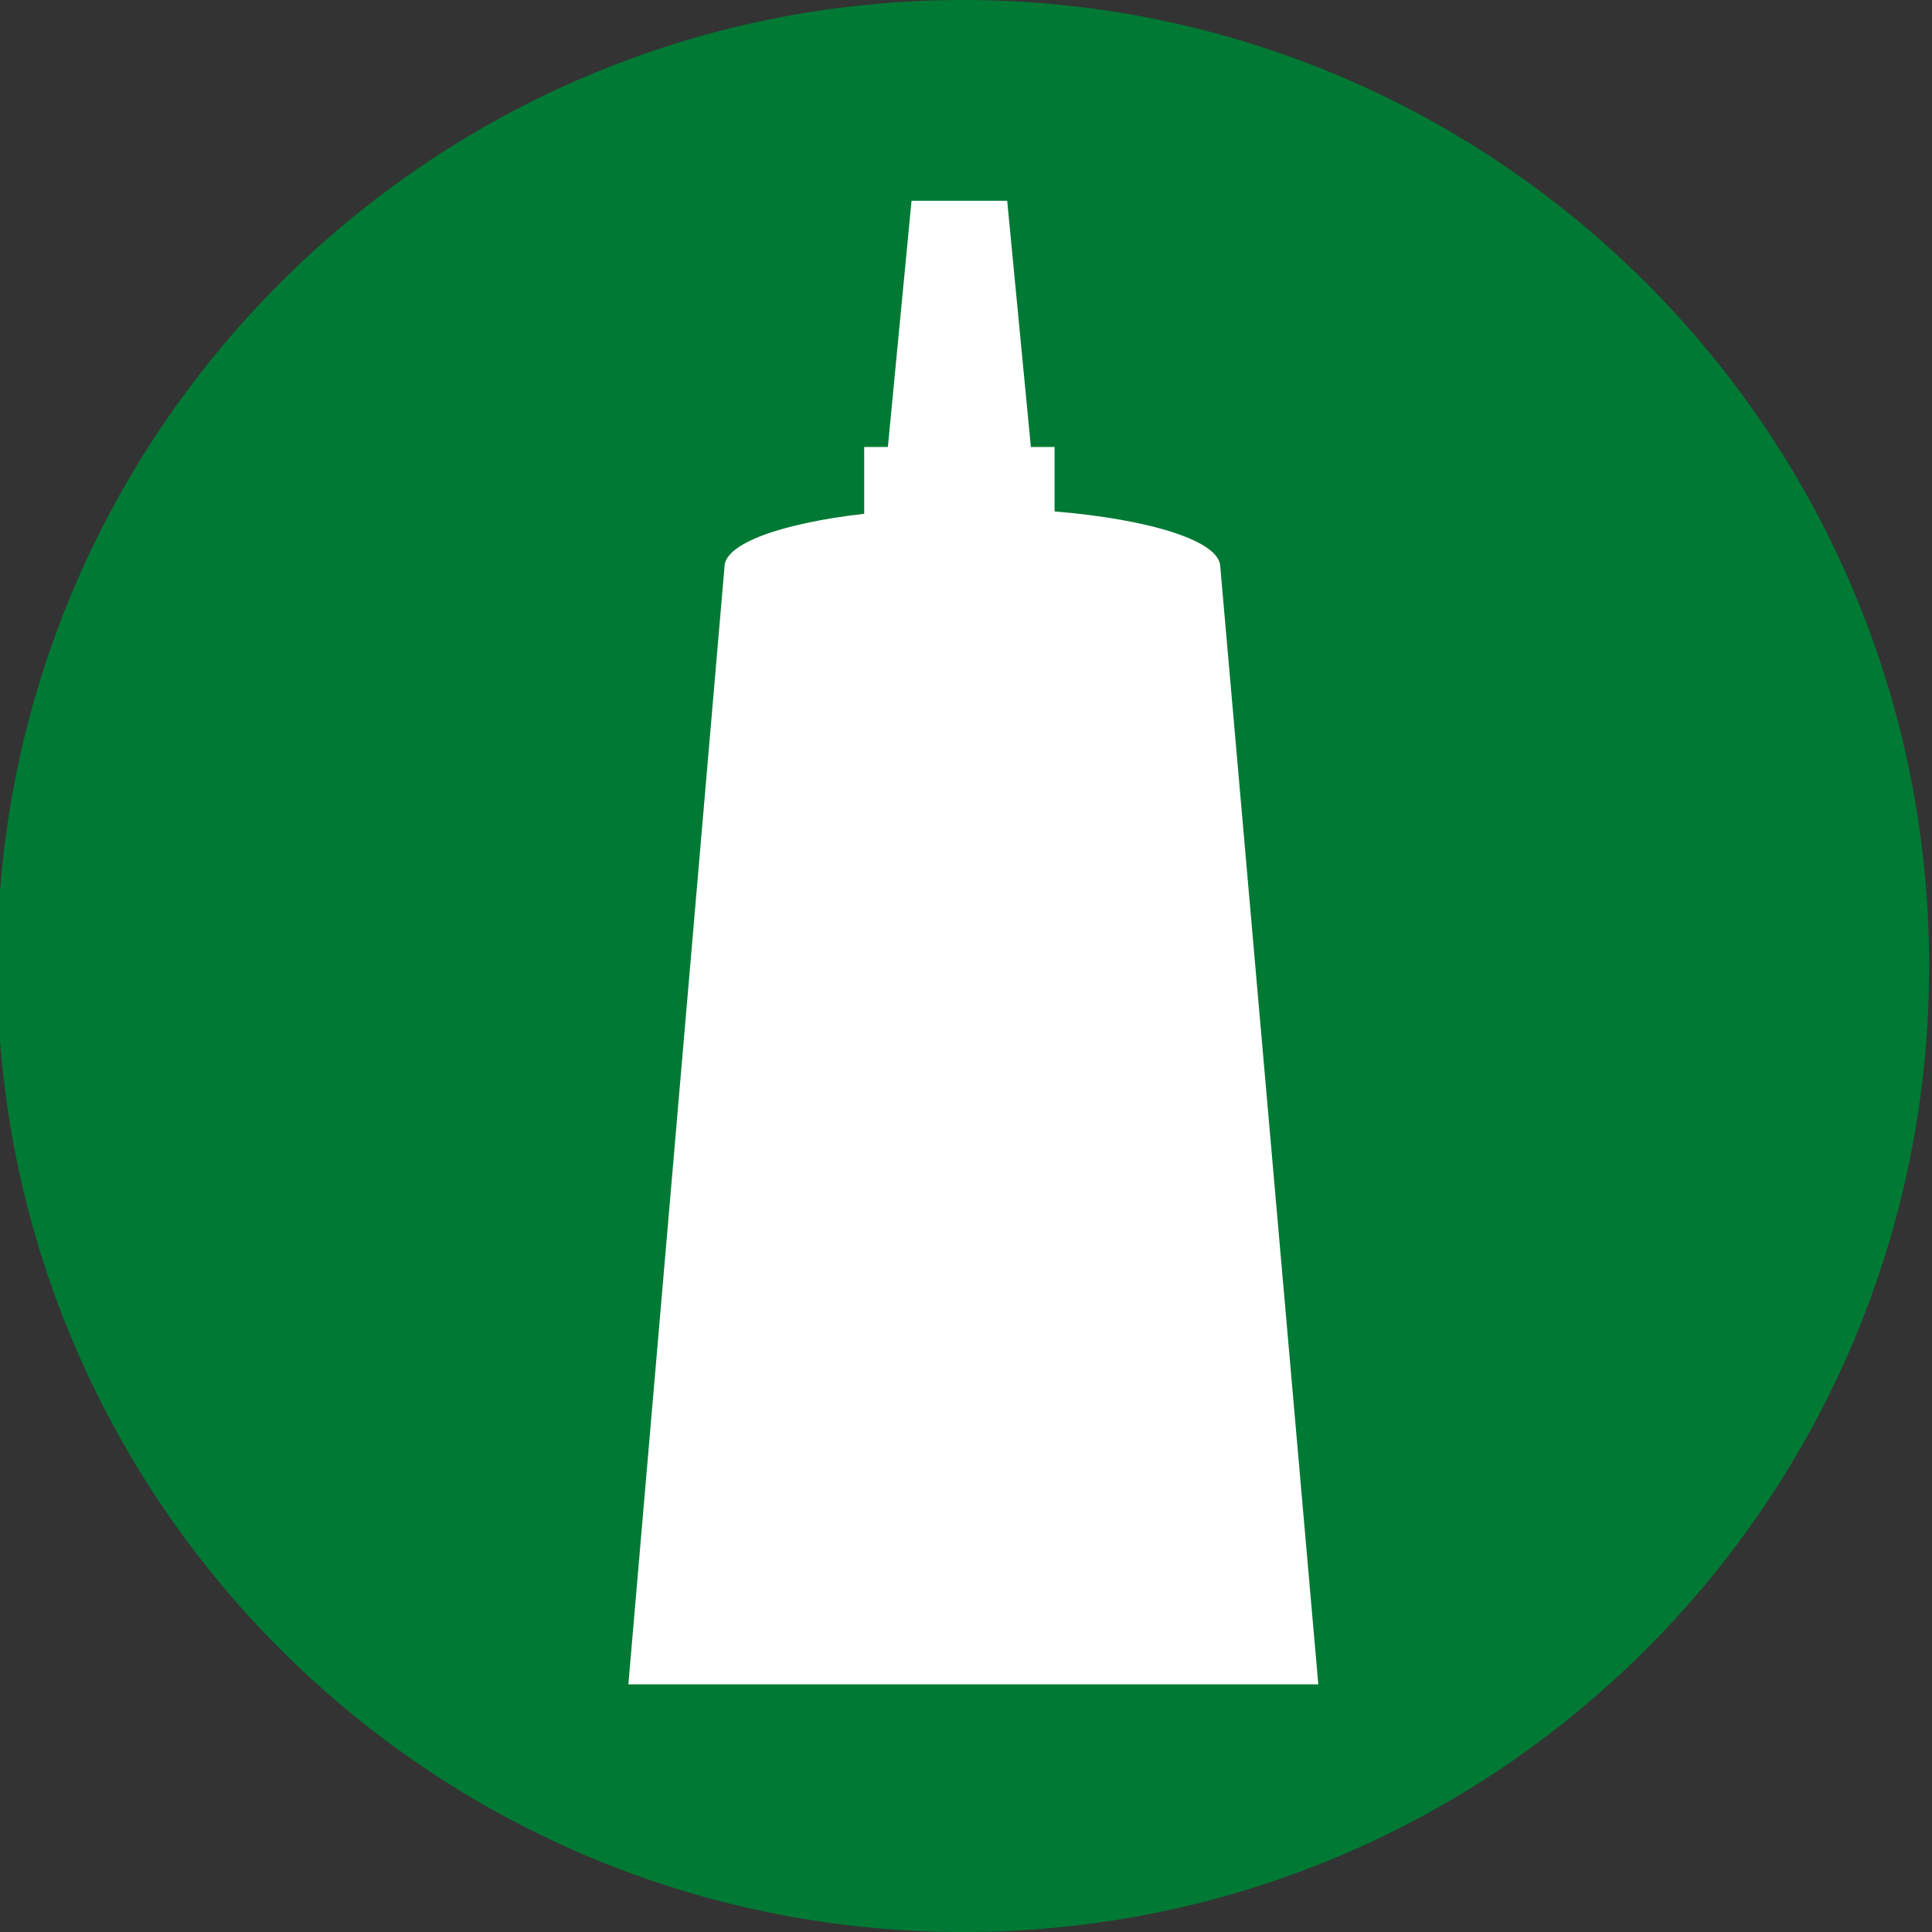 <?xml version="1.0" encoding="utf-8"?>
<!-- Generator: Adobe Illustrator 16.0.3, SVG Export Plug-In . SVG Version: 6.00 Build 0)  -->
<!DOCTYPE svg PUBLIC "-//W3C//DTD SVG 1.1//EN" "http://www.w3.org/Graphics/SVG/1.1/DTD/svg11.dtd">
<svg version="1.1" id="Ebene_1" xmlns="http://www.w3.org/2000/svg" xmlns:xlink="http://www.w3.org/1999/xlink" x="0px" y="0px"
	 viewBox="0 0 408 408" style="enable-background:new 0 0 408 408;" xml:space="preserve">
<rect x="0" y="0" width="408" height="408" fill="#333333" stroke="none"/>
<style type="text/css">
<![CDATA[
	.st0{fill:#007934;}
	.st1{fill-rule:evenodd;clip-rule:evenodd;fill:#FFFFFF;}
]]>
</style>
<path class="st0" d="M407.4,204c0,112.7-91.3,204-204,204s-204-91.4-204-204c0-112.6,91.3-204,204-204S407.4,91.4,407.4,204z"/>
<path class="st1" d="M257.7,119.7c0-5.4-14.6-10-35-11.7V94.4h-5l-5-52h-20.2l-5,52h-5v14.1c-17.5,2-29.5,6.3-29.5,11.2l-20.3,236
	h145.7L257.7,119.7z"/>
</svg>
